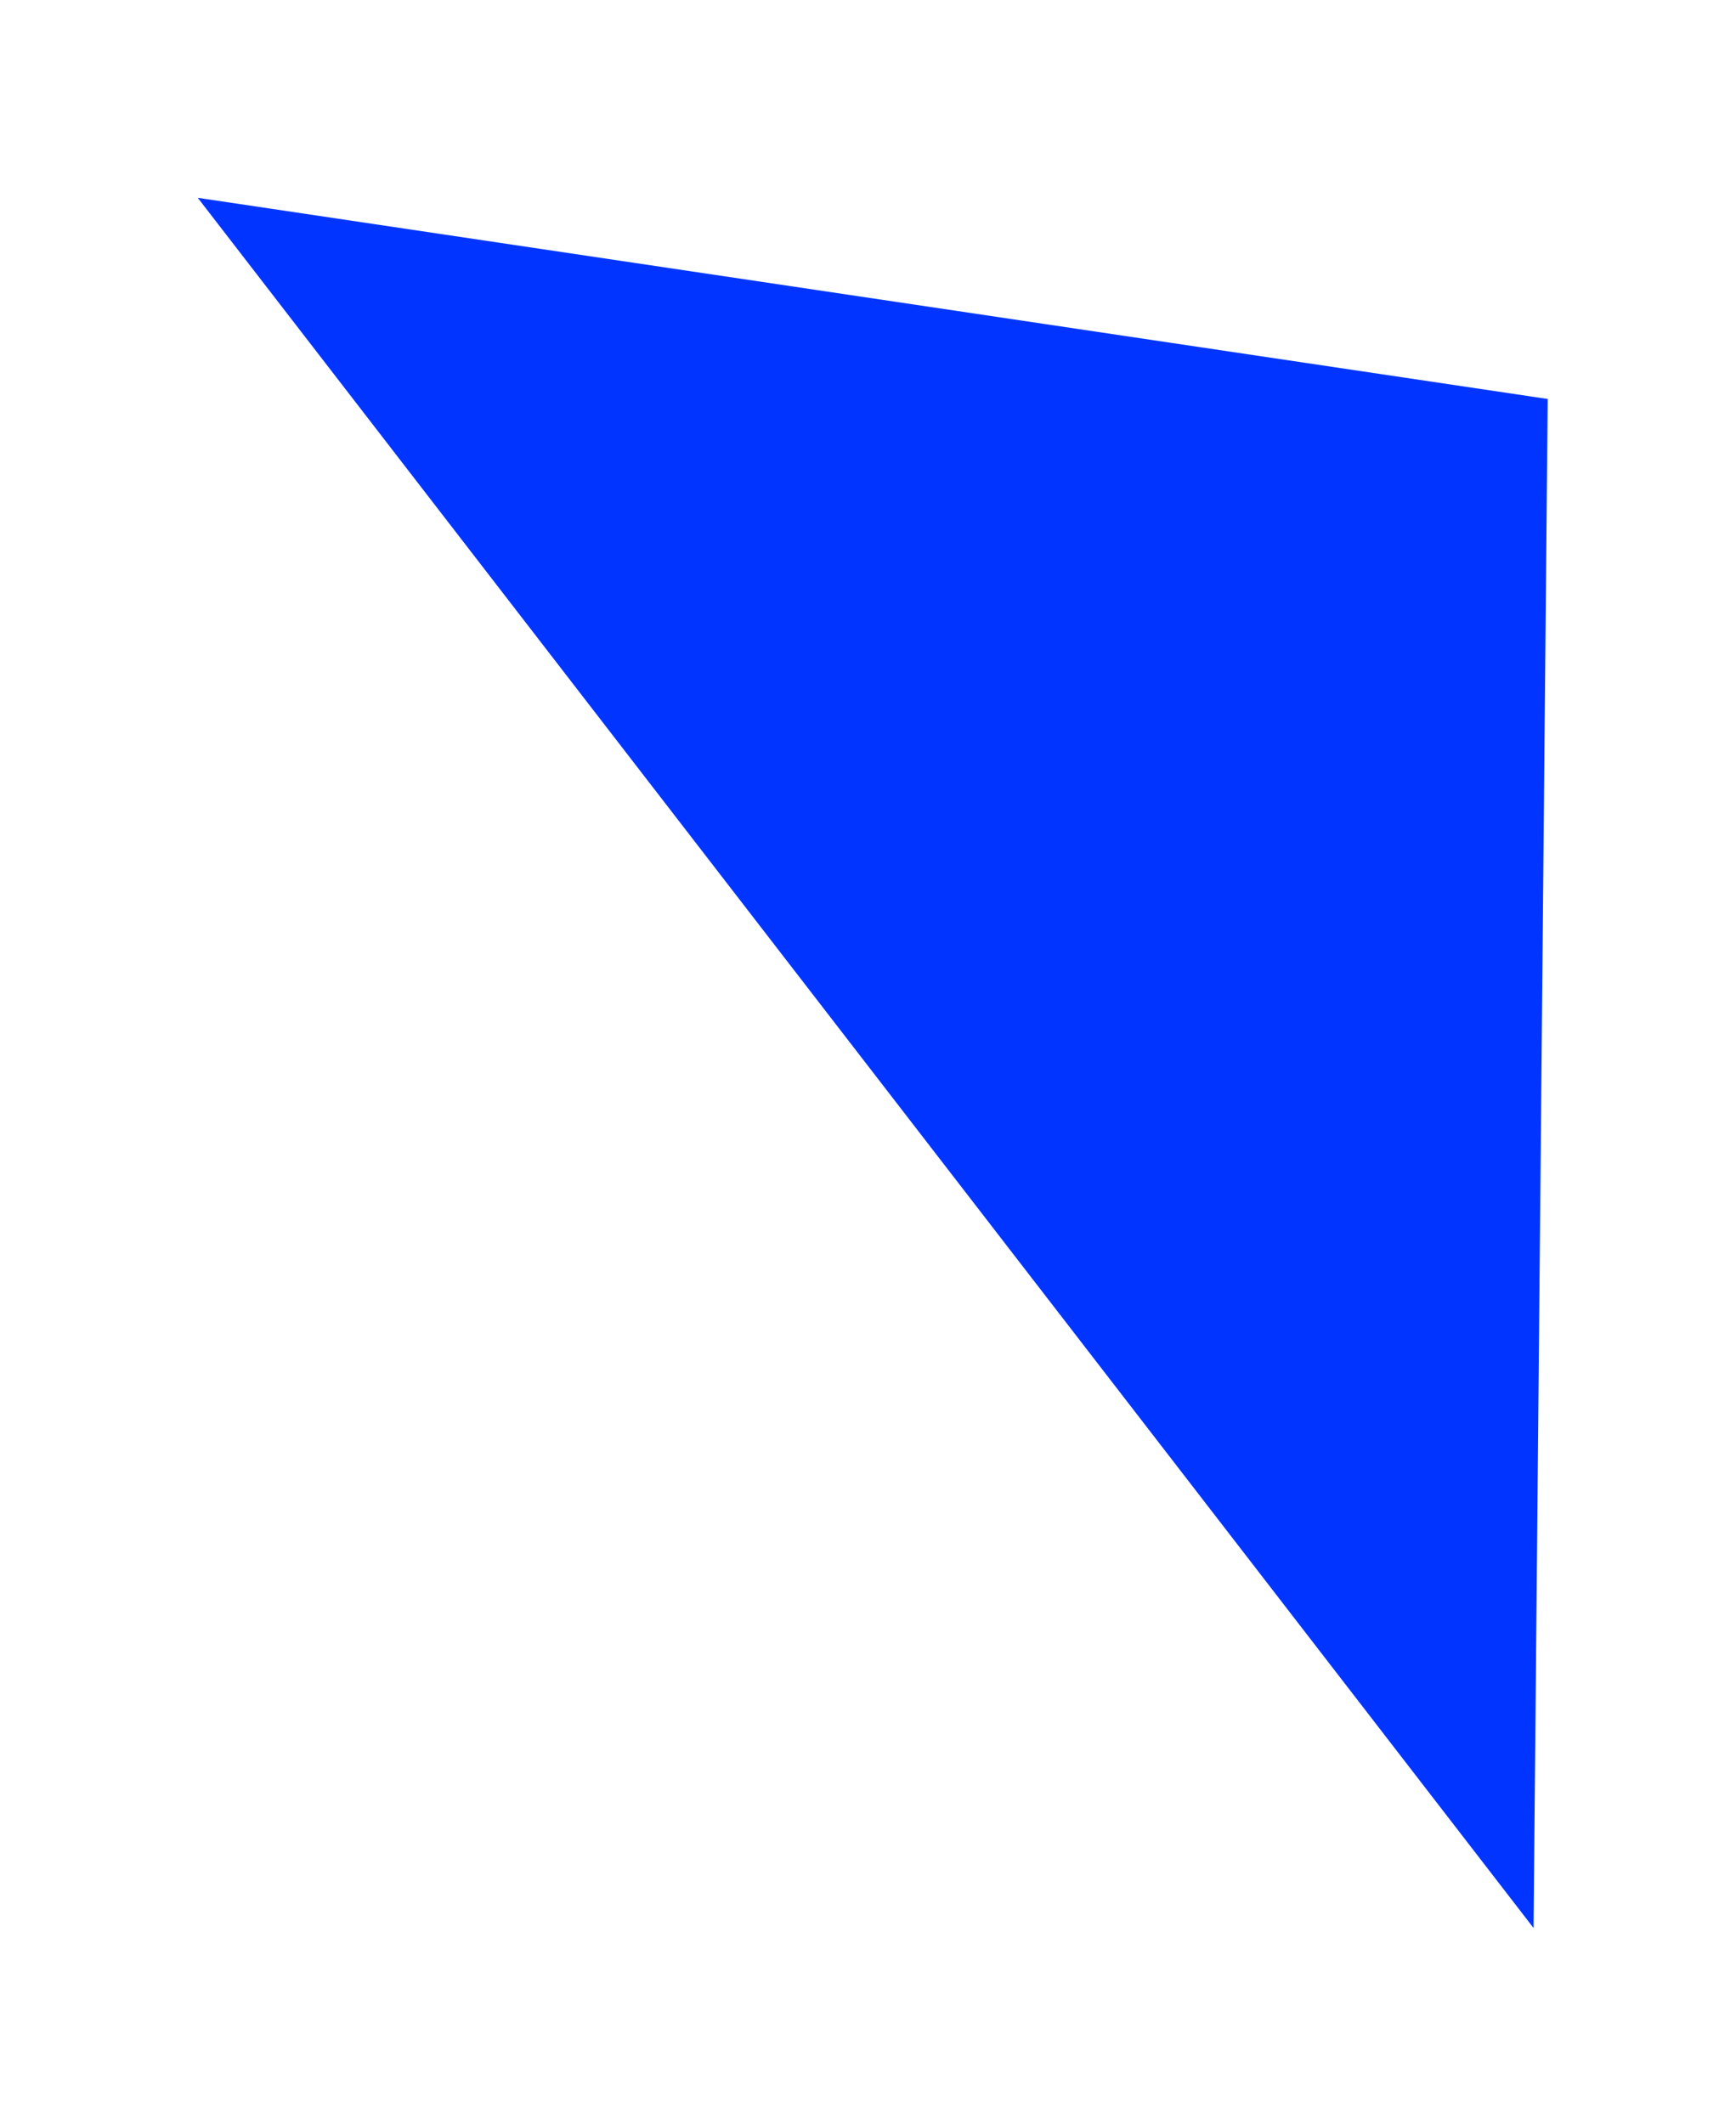 <?xml version="1.0" encoding="UTF-8"?> <svg xmlns="http://www.w3.org/2000/svg" width="112" height="137" viewBox="0 0 112 137" fill="none"> <g filter="url(#filter0_f_431_3)"> <path d="M99.851 25.734L98.939 124.357L12.759 12.759L99.851 25.734Z" fill="#0135FF"></path> </g> <defs> <filter id="filter0_f_431_3" x="0.76" y="0.759" width="111.092" height="135.598" filterUnits="userSpaceOnUse" color-interpolation-filters="sRGB"> <feFlood flood-opacity="0" result="BackgroundImageFix"></feFlood> <feBlend mode="normal" in="SourceGraphic" in2="BackgroundImageFix" result="shape"></feBlend> <feGaussianBlur stdDeviation="6" result="effect1_foregroundBlur_431_3"></feGaussianBlur> </filter> </defs> </svg> 